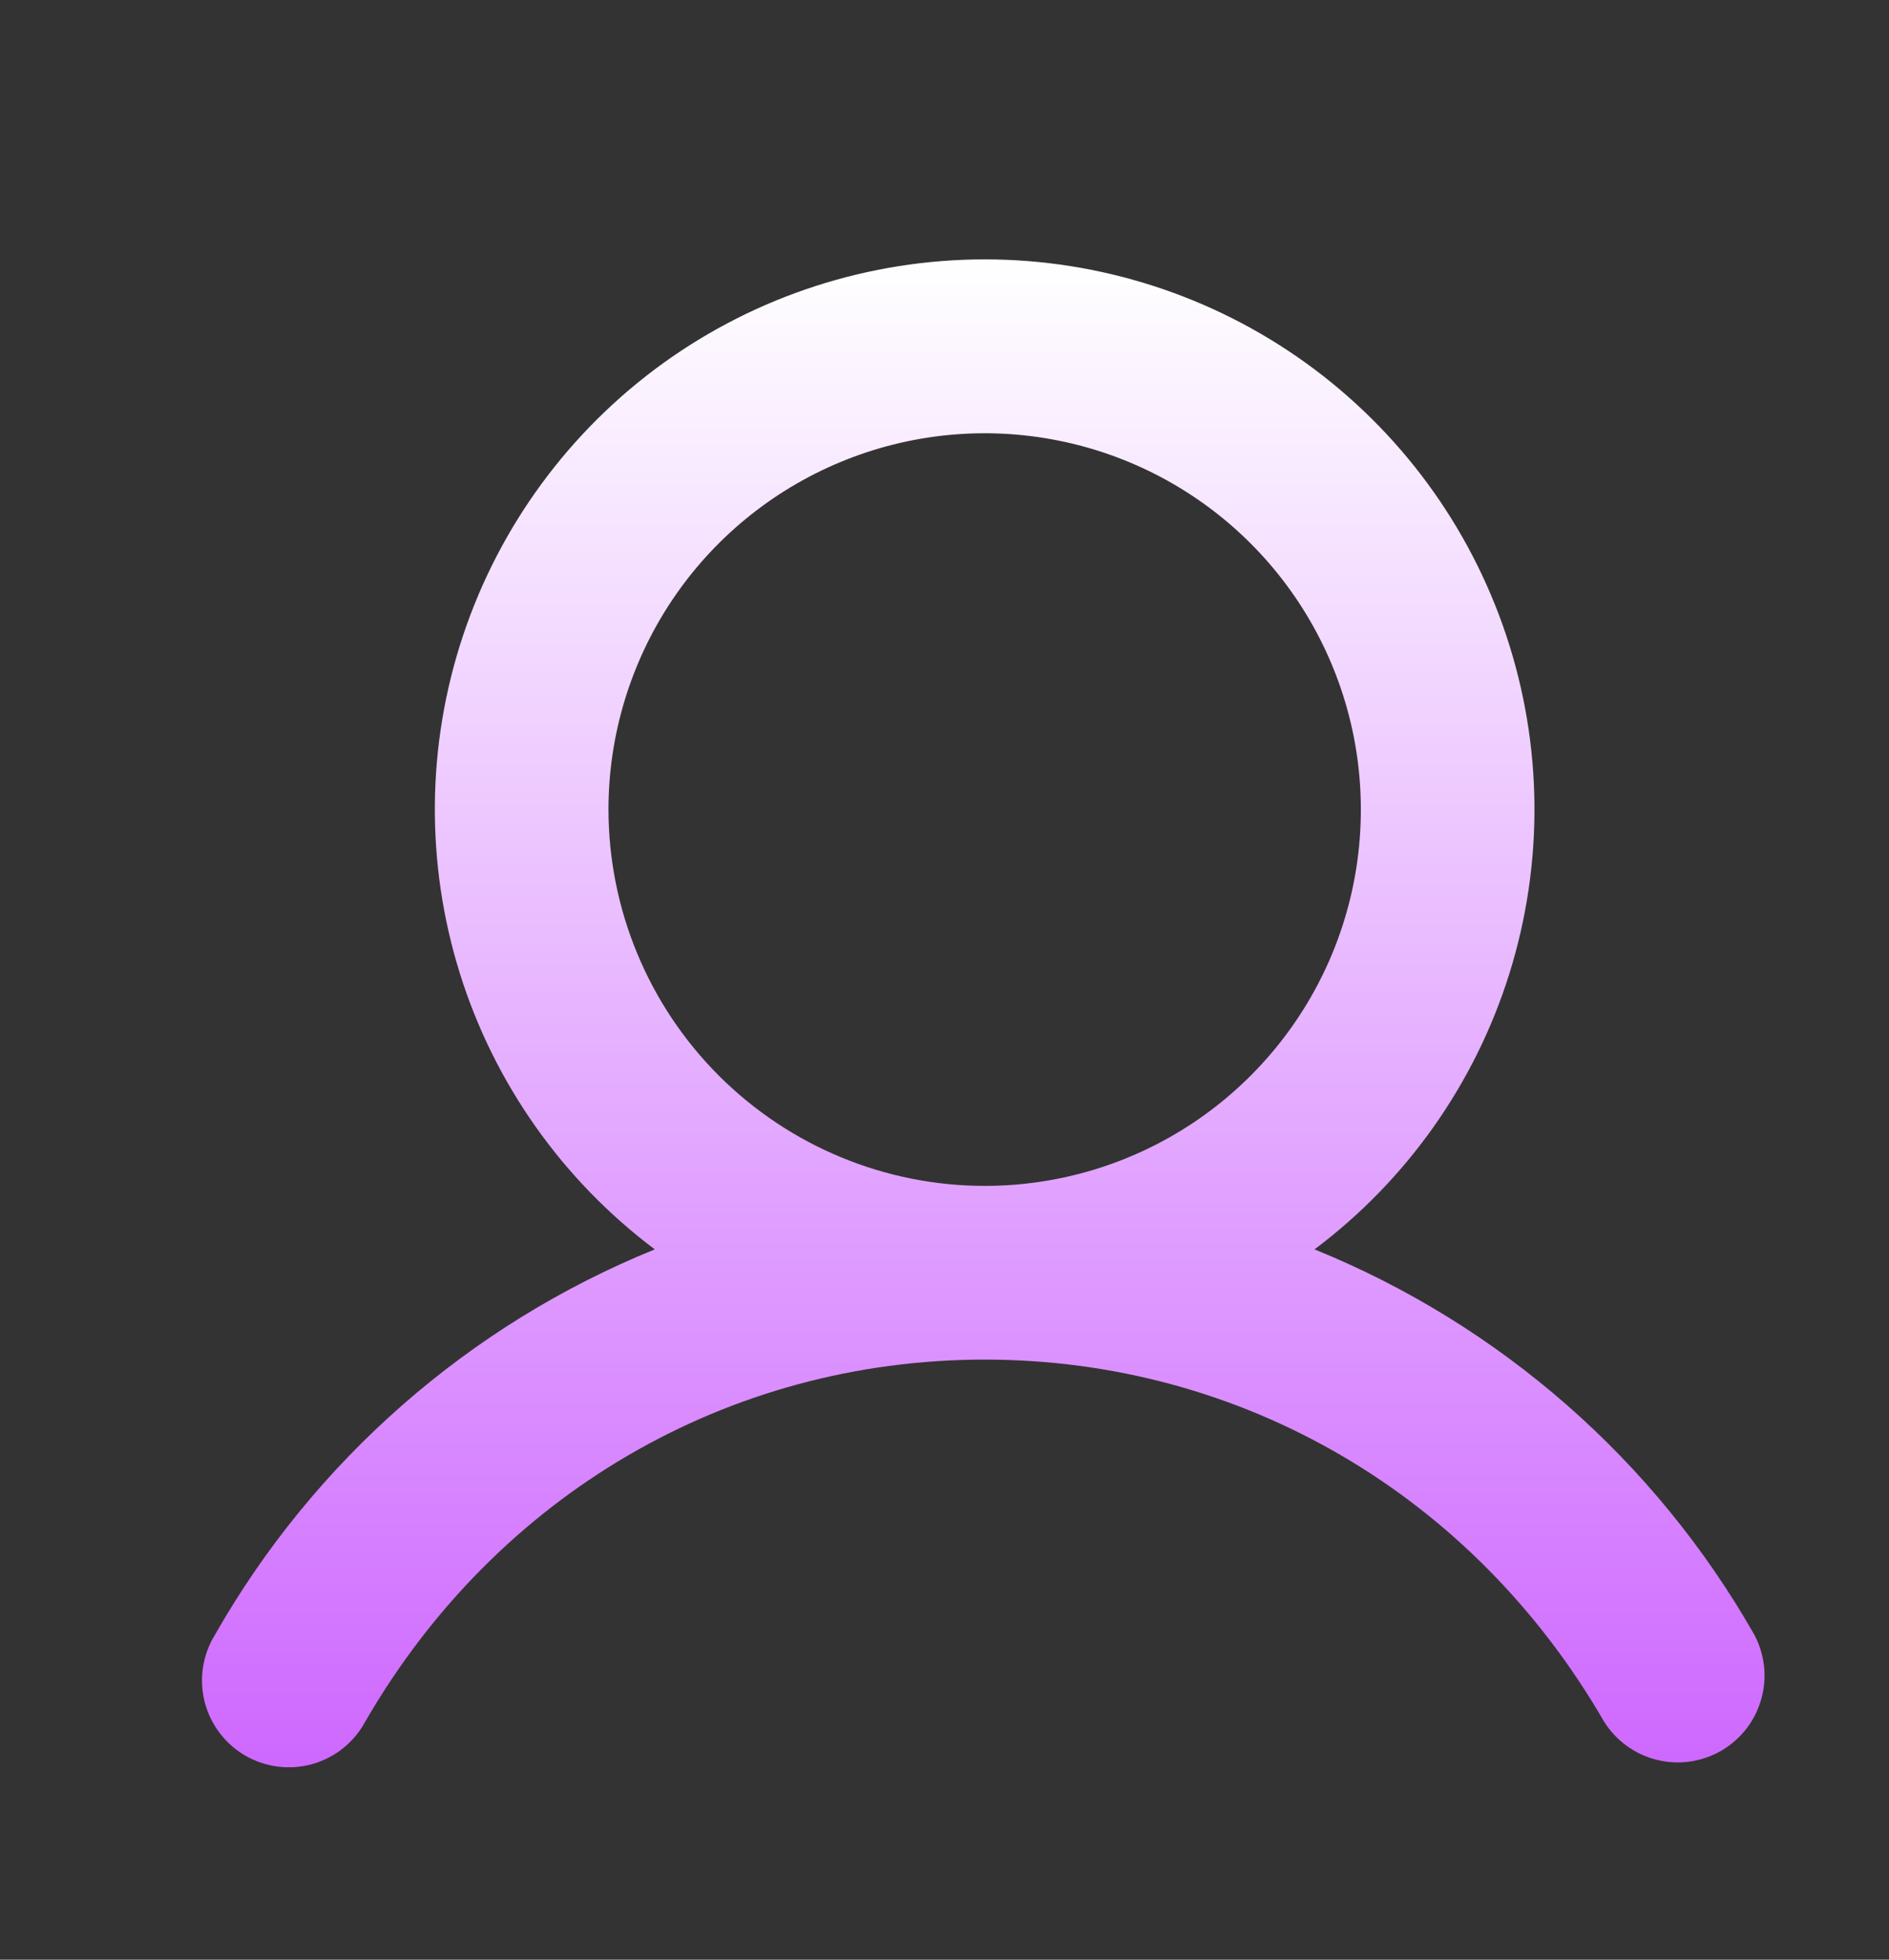 <svg width="27" height="28" viewBox="0 0 27 28" fill="none" xmlns="http://www.w3.org/2000/svg">
<rect x="0" y="0" width="27" height="28" fill="#333333" stroke="none"/>
<path d="M25.074 23.355C23.656 20.867 21.442 18.928 18.789 17.851C20.109 16.861 21.083 15.482 21.575 13.908C22.067 12.333 22.051 10.644 21.529 9.079C21.008 7.515 20.007 6.154 18.669 5.189C17.331 4.225 15.723 3.706 14.074 3.706C12.425 3.706 10.817 4.225 9.479 5.189C8.141 6.154 7.141 7.515 6.619 9.079C6.097 10.644 6.081 12.333 6.573 13.908C7.065 15.482 8.04 16.861 9.359 17.851C6.706 18.928 4.492 20.867 3.074 23.355C2.987 23.496 2.928 23.654 2.902 23.818C2.876 23.983 2.884 24.15 2.924 24.312C2.965 24.473 3.037 24.625 3.137 24.757C3.237 24.89 3.363 25.002 3.507 25.085C3.651 25.168 3.811 25.221 3.976 25.242C4.141 25.262 4.308 25.249 4.468 25.204C4.628 25.158 4.777 25.081 4.907 24.976C5.036 24.872 5.143 24.743 5.222 24.596C7.096 21.357 10.404 19.426 14.074 19.426C17.744 19.426 21.053 21.358 22.926 24.596C23.096 24.869 23.366 25.066 23.679 25.144C23.991 25.223 24.322 25.176 24.601 25.015C24.88 24.854 25.085 24.591 25.173 24.281C25.262 23.971 25.226 23.639 25.074 23.355ZM8.697 11.567C8.697 10.504 9.013 9.464 9.603 8.58C10.194 7.696 11.034 7.007 12.017 6.6C12.999 6.193 14.08 6.086 15.123 6.294C16.166 6.501 17.124 7.013 17.876 7.765C18.628 8.517 19.14 9.475 19.348 10.518C19.555 11.562 19.449 12.643 19.042 13.625C18.635 14.607 17.945 15.447 17.061 16.038C16.177 16.629 15.138 16.944 14.074 16.944C12.649 16.943 11.282 16.376 10.274 15.368C9.266 14.36 8.699 12.993 8.697 11.567Z" fill="url(#paint0_linear_144_3790)"/>
<defs>
<linearGradient id="paint0_linear_144_3790" x1="14.054" y1="3.706" x2="14.054" y2="25.251" gradientUnits="userSpaceOnUse">
<stop stop-color="white"/>
<stop offset="1" stop-color="#CE68FF"/>
</linearGradient>
</defs>
</svg>
